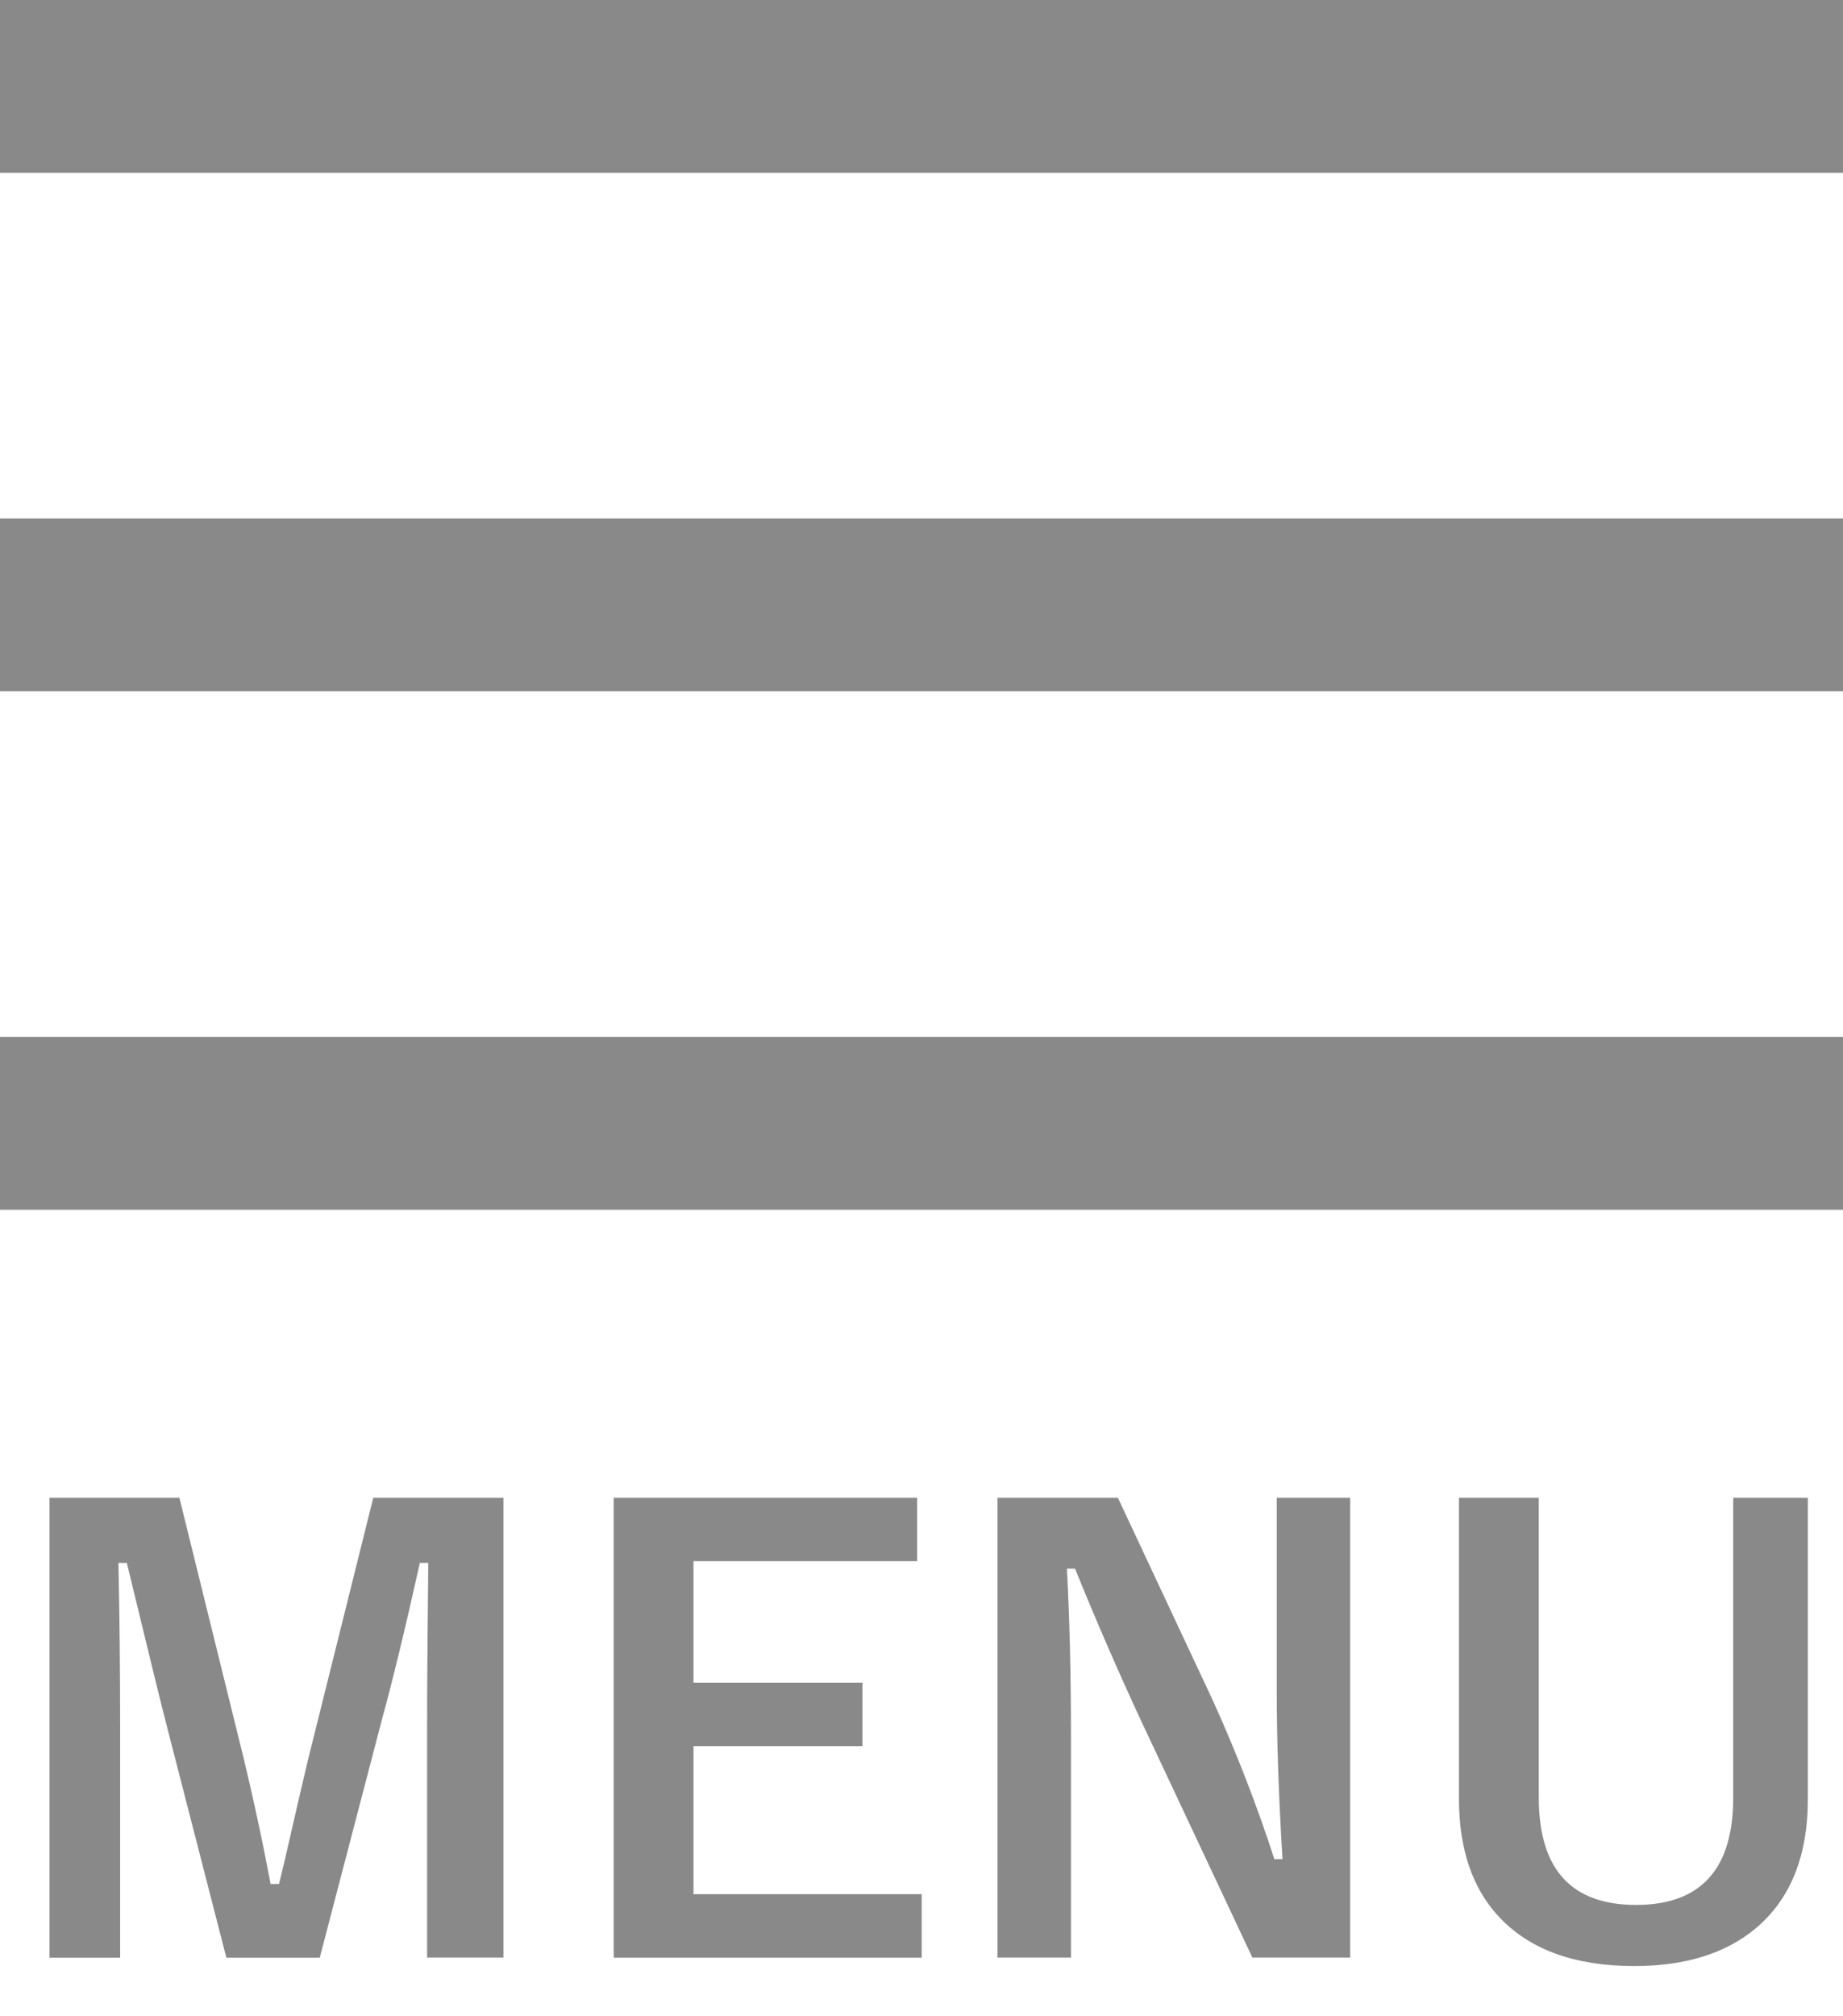 <?xml version="1.0" encoding="utf-8"?>
<!-- Generator: Adobe Illustrator 15.0.0, SVG Export Plug-In  -->
<!DOCTYPE svg PUBLIC "-//W3C//DTD SVG 1.1//EN" "http://www.w3.org/Graphics/SVG/1.1/DTD/svg11.dtd">
<svg version="1.1"
	 xmlns="http://www.w3.org/2000/svg" xmlns:xlink="http://www.w3.org/1999/xlink" xmlns:a="http://ns.adobe.com/AdobeSVGViewerExtensions/3.0/"
	 x="0px" y="0px" width="32px" height="35px" viewBox="0 0 32 35" enable-background="new 0 0 32 35" xml:space="preserve">
<defs>
</defs>
<g>
	<g>
		<path fill-rule="evenodd" clip-rule="evenodd" fill="#898989" d="M0,0v3h32V0H0z M0,12h32V9H0V12z M0,21h32v-3H0V21z"/>
	</g>
</g>
<path fill="#898989" d="M8.741,26v7.981H7.416v-4.033c0-0.616,0.006-1.556,0.02-2.818H7.29c-0.258,1.159-0.478,2.064-0.658,2.718
	l-1.08,4.134H3.93l-1.05-4.084c-0.063-0.241-0.29-1.163-0.678-2.768H2.056c0.02,0.925,0.03,1.87,0.03,2.838v4.014H0.86V26h2.255
	l1.005,4.073c0.228,0.908,0.42,1.785,0.578,2.632h0.146c0.057-0.224,0.164-0.683,0.321-1.376c0.114-0.499,0.213-0.911,0.296-1.235
	L6.481,26H8.741z"/>
<path fill="#898989" d="M15.924,26v1.1h-3.883v2.11h2.933v1.1h-2.933v2.571h3.963v1.101h-5.349V26H15.924z"/>
<path fill="#898989" d="M23.443,26v7.981h-1.698l-1.934-4.114c-0.411-0.887-0.793-1.766-1.145-2.637h-0.141
	c0.047,0.884,0.07,1.845,0.07,2.883v3.868H17.32V26h2.09l1.657,3.536c0.408,0.904,0.762,1.816,1.06,2.737h0.141
	c-0.066-1.085-0.1-2.06-0.1-2.923V26H23.443z"/>
<path fill="#898989" d="M31.39,26v5.224c0,1.005-0.309,1.76-0.925,2.266c-0.519,0.425-1.215,0.638-2.089,0.638
	c-1.015,0-1.788-0.274-2.321-0.824c-0.481-0.498-0.723-1.191-0.723-2.079V26h1.386v5.204c0,1.242,0.563,1.863,1.688,1.863
	c1.125,0,1.688-0.621,1.688-1.863V26H31.39z"/>
</svg>
